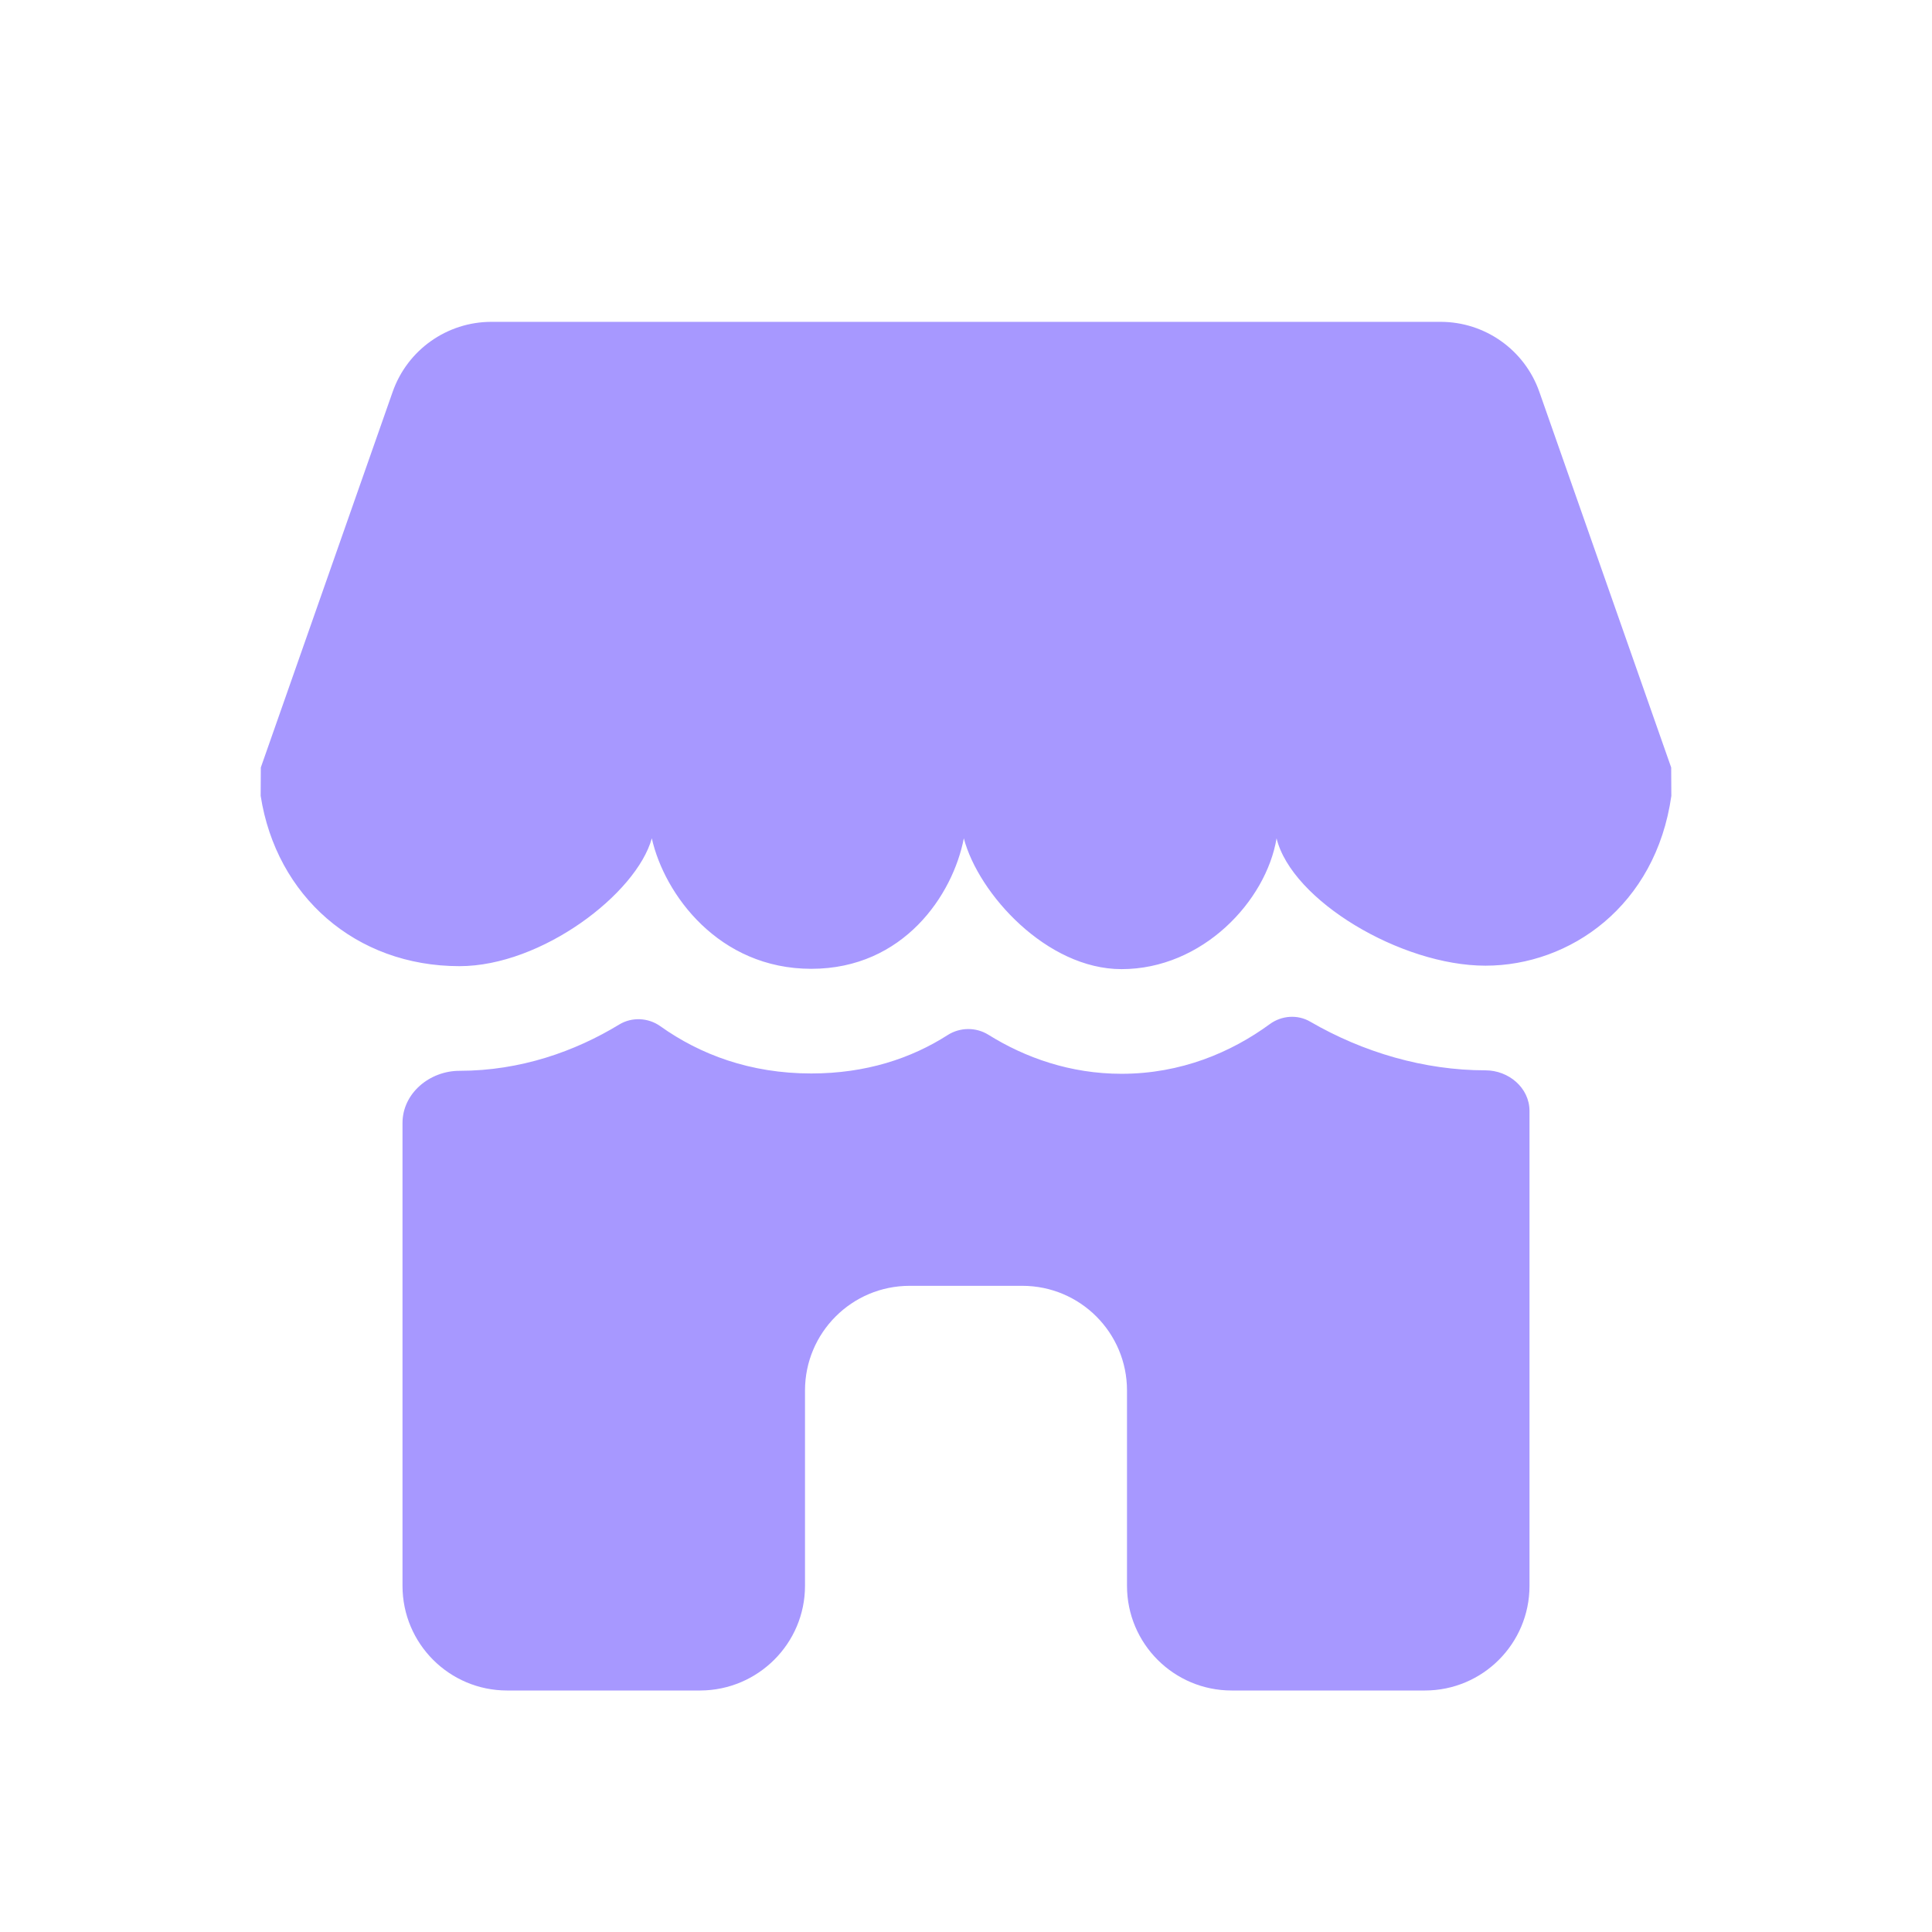 <?xml version="1.0" encoding="UTF-8"?> <svg xmlns="http://www.w3.org/2000/svg" width="24" height="24" viewBox="0 0 24 24" fill="none"> <path d="M4.878 4.867C5.061 4.346 5.553 3.998 6.105 3.998H17.895C18.447 3.998 18.939 4.346 19.122 4.867L20.76 9.534L20.762 9.887C20.568 11.254 19.503 11.996 18.453 11.996C17.403 11.996 16.046 11.185 15.858 10.414C15.728 11.194 14.938 12.039 13.932 12.039C13.004 12.039 12.155 11.105 11.973 10.414C11.838 11.115 11.226 12.035 10.078 12.035C8.93 12.035 8.254 11.113 8.097 10.414C7.907 11.102 6.729 12.002 5.708 12.002C4.416 12.002 3.432 11.13 3.238 9.886L3.24 9.534L4.878 4.867Z" fill="#A798FF"></path> <path d="M5.708 13.302C5.337 13.302 5 13.581 5 13.951V19.7C5 20.418 5.582 21 6.3 21H8.7C9.416 20.997 10 20.416 10 19.7V17.273C10 16.555 10.582 15.973 11.3 15.973H12.7C13.418 15.973 14 16.555 14 17.273V19.7C14 20.418 14.582 21 15.3 21H17.7C18.418 21 19 20.418 19 19.7V13.801C19 13.513 18.741 13.296 18.453 13.296C17.692 13.296 16.934 13.073 16.277 12.692C16.12 12.6 15.922 12.614 15.775 12.721C15.293 13.074 14.669 13.339 13.932 13.339C13.297 13.339 12.737 13.14 12.278 12.854C12.124 12.758 11.925 12.76 11.772 12.858C11.319 13.148 10.757 13.335 10.078 13.335C9.32 13.335 8.697 13.1 8.203 12.748C8.053 12.641 7.85 12.631 7.692 12.727C7.144 13.061 6.464 13.302 5.708 13.302Z" fill="#A798FF"></path> </svg> 